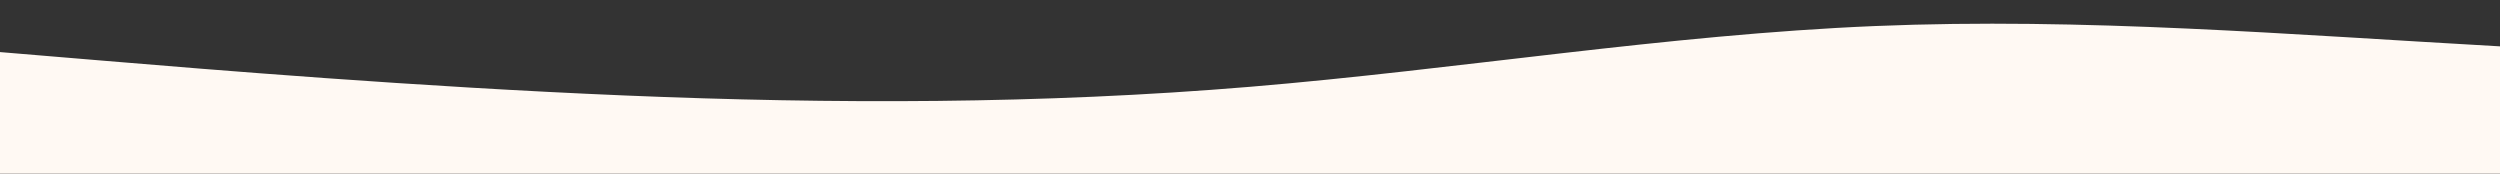 <?xml version="1.0" standalone="no"?>
<svg xmlns:xlink="http://www.w3.org/1999/xlink" id="wave" style="transform:rotate(0deg); transition: 0.3s" viewBox="0 0 1440 100" version="1.1" xmlns="http://www.w3.org/2000/svg"><rect x="0" y="0" width="1440" height="100" fill="#333333" stroke="none"/><defs><linearGradient id="sw-gradient-0" x1="0" x2="0" y1="1" y2="0"><stop stop-color="rgba(255, 249, 243, 1)" offset="0%"/><stop stop-color="rgba(255, 249, 243, 1)" offset="100%"/></linearGradient></defs><path style="transform:translate(0, 0px); opacity:1" fill="url(#sw-gradient-0)" d="M0,30L60,35C120,40,240,50,360,55C480,60,600,60,720,50C840,40,960,20,1080,15C1200,10,1320,20,1440,26.7C1560,33,1680,37,1800,31.7C1920,27,2040,13,2160,18.3C2280,23,2400,47,2520,56.7C2640,67,2760,63,2880,58.3C3000,53,3120,47,3240,40C3360,33,3480,27,3600,21.7C3720,17,3840,13,3960,13.3C4080,13,4200,17,4320,25C4440,33,4560,47,4680,51.7C4800,57,4920,53,5040,50C5160,47,5280,43,5400,48.3C5520,53,5640,67,5760,73.3C5880,80,6000,80,6120,68.3C6240,57,6360,33,6480,26.7C6600,20,6720,30,6840,33.3C6960,37,7080,33,7200,30C7320,27,7440,23,7560,26.7C7680,30,7800,40,7920,46.7C8040,53,8160,57,8280,63.3C8400,70,8520,80,8580,85L8640,90L8640,100L8580,100C8520,100,8400,100,8280,100C8160,100,8040,100,7920,100C7800,100,7680,100,7560,100C7440,100,7320,100,7200,100C7080,100,6960,100,6840,100C6720,100,6600,100,6480,100C6360,100,6240,100,6120,100C6000,100,5880,100,5760,100C5640,100,5520,100,5400,100C5280,100,5160,100,5040,100C4920,100,4800,100,4680,100C4560,100,4440,100,4320,100C4200,100,4080,100,3960,100C3840,100,3720,100,3600,100C3480,100,3360,100,3240,100C3120,100,3000,100,2880,100C2760,100,2640,100,2520,100C2400,100,2280,100,2160,100C2040,100,1920,100,1800,100C1680,100,1560,100,1440,100C1320,100,1200,100,1080,100C960,100,840,100,720,100C600,100,480,100,360,100C240,100,120,100,60,100L0,100Z"/></svg>